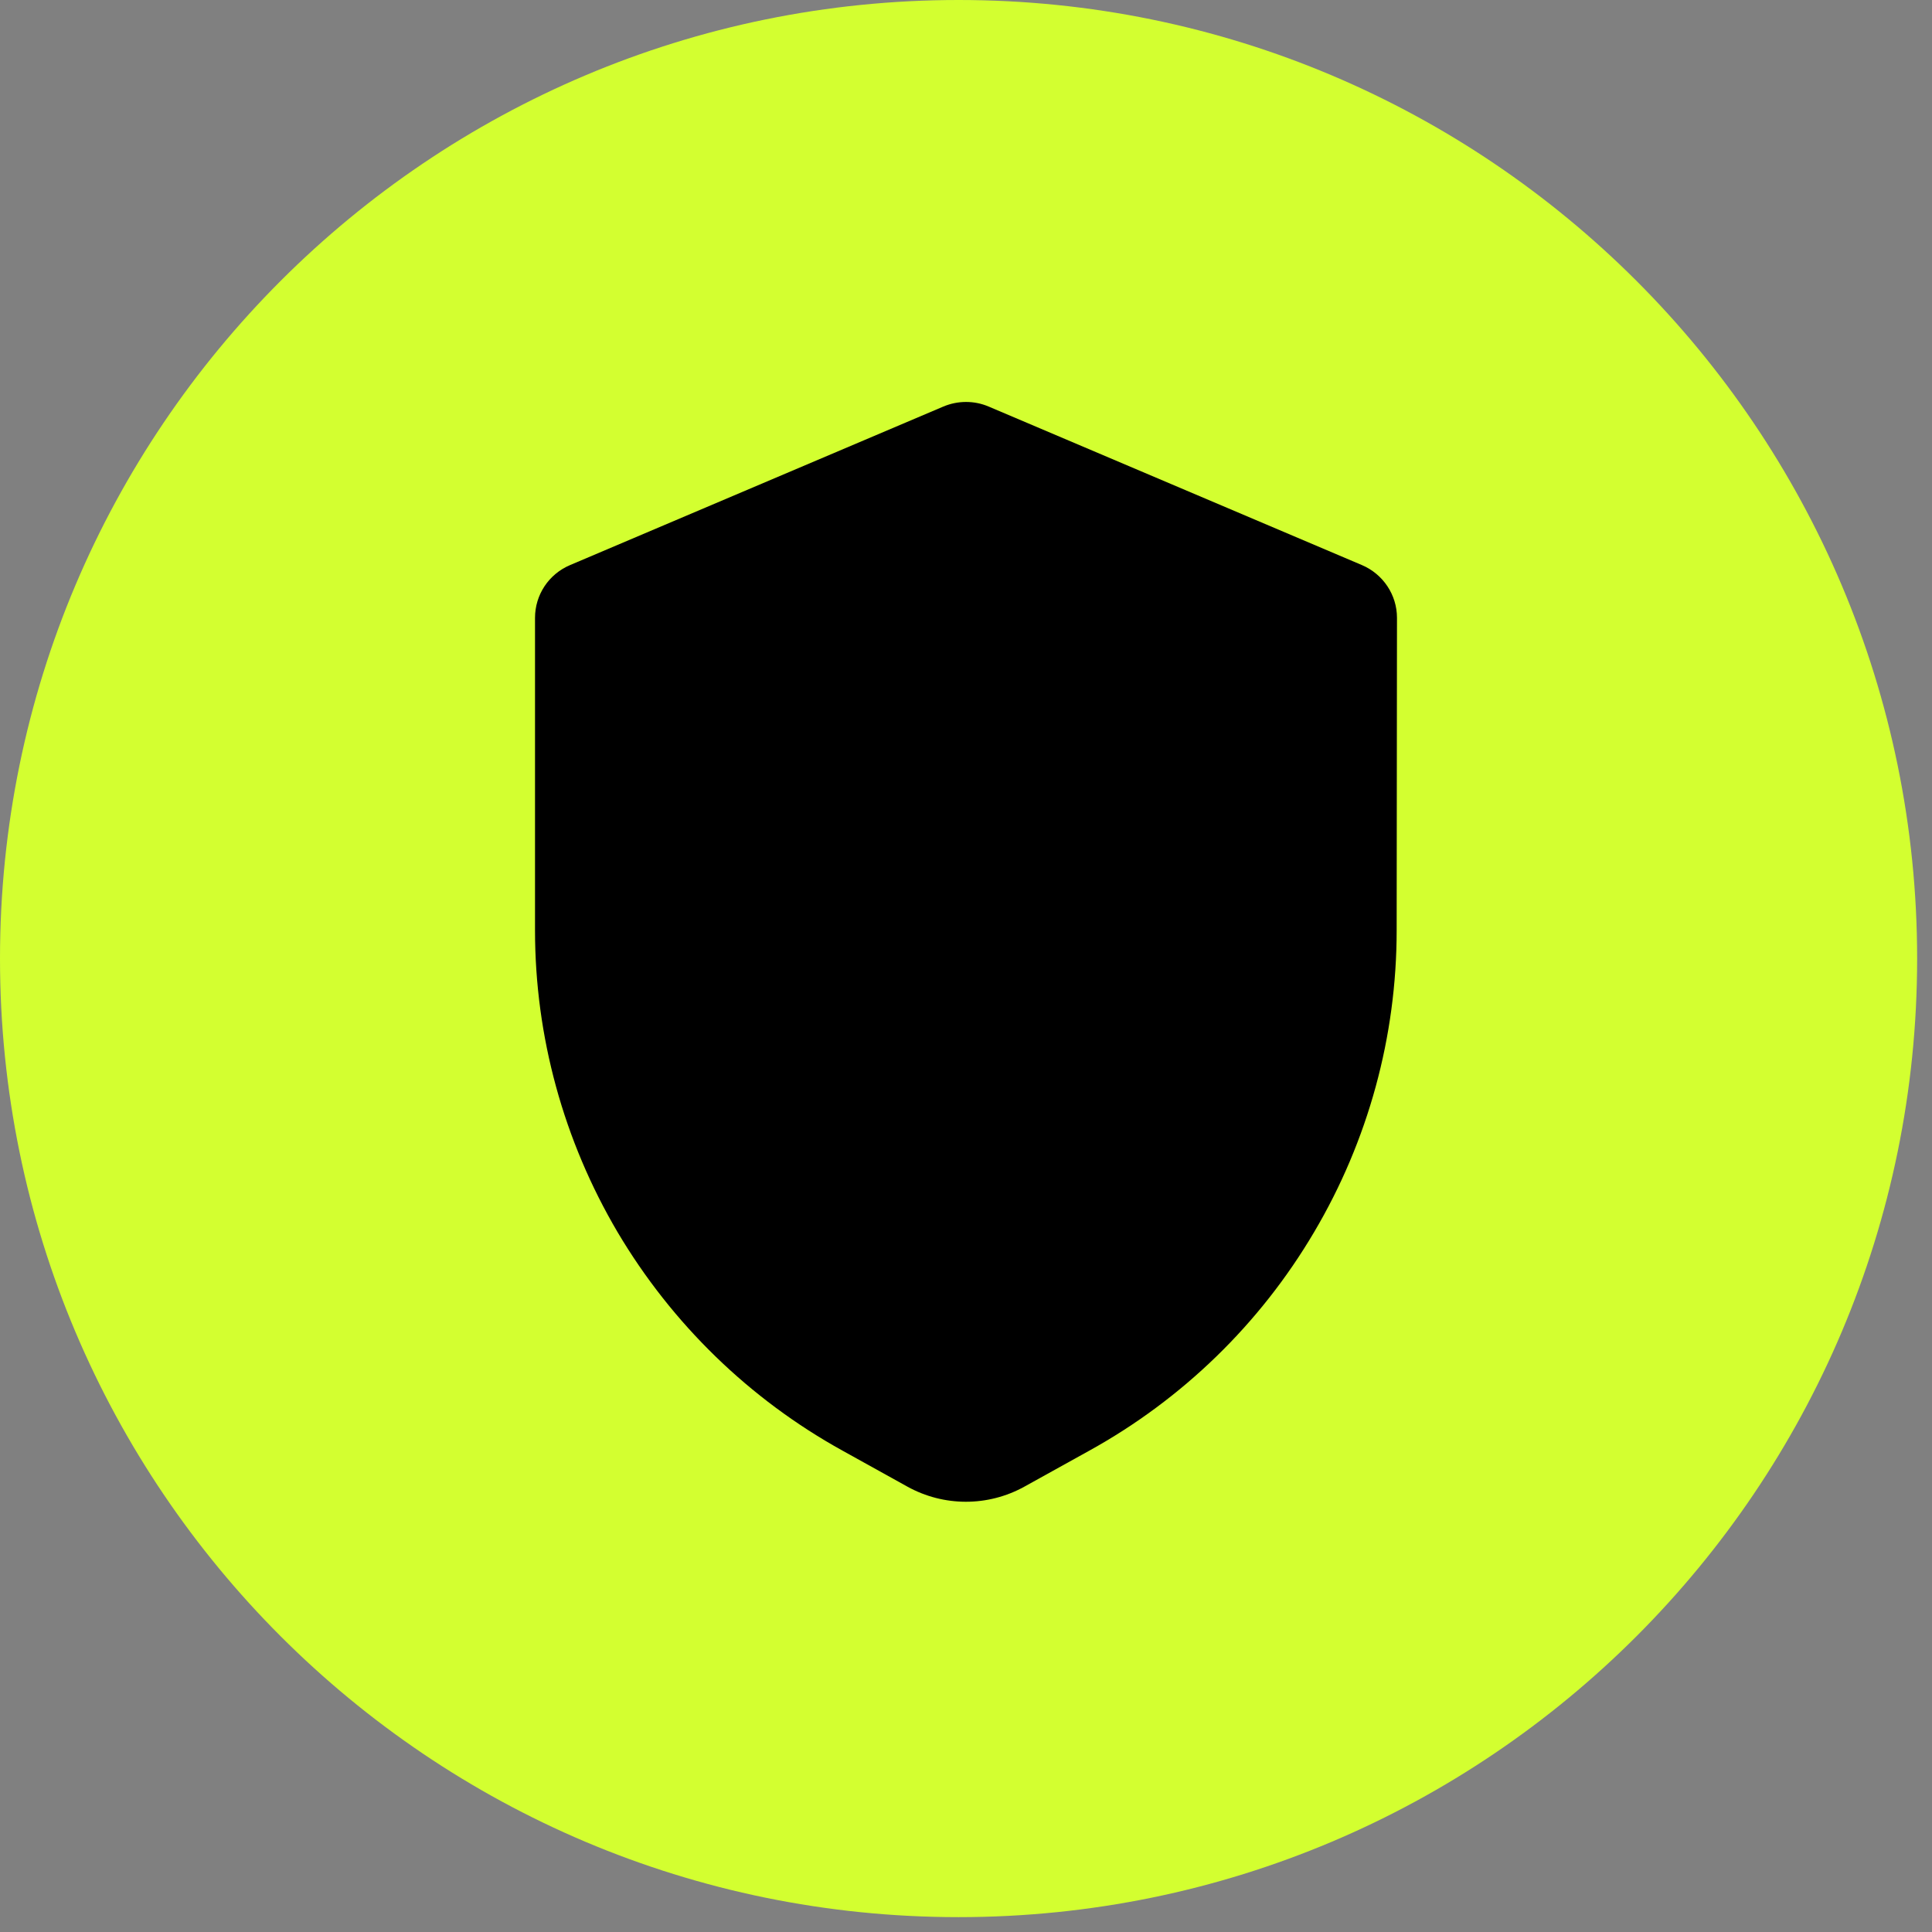<svg xmlns="http://www.w3.org/2000/svg" width="65" height="65" viewBox="0 0 65 65" fill="none"><rect x="0" y="0" width="65" height="65" fill="#808080" stroke="none"/><path d="M64.5 32.25C64.5 14.439 50.061 0 32.25 0C14.439 0 0 14.439 0 32.25C0 50.061 14.439 64.5 32.25 64.5C50.061 64.5 64.5 50.061 64.5 32.25Z" fill="#D3FF30"></path><g clip-path="url(#clip0_212_980)"><path d="M47 20.787C47 20.012 46.532 19.314 45.819 19.011L33.262 13.678C32.778 13.472 32.228 13.472 31.738 13.678L19.181 19.011C18.462 19.314 18 20.012 18 20.787V31.301C18 34.874 18.963 38.377 20.78 41.458C22.603 44.533 25.215 47.077 28.354 48.81L30.53 50.017C31.755 50.694 33.24 50.694 34.464 50.017L36.641 48.81C39.78 47.077 42.392 44.538 44.209 41.458C46.032 38.377 46.989 34.874 46.989 31.301L47 20.787Z" fill="black"></path></g><defs><clipPath id="clip0_212_980"><rect width="29" height="37" fill="white" transform="translate(18 13.526)"></rect></clipPath></defs></svg>